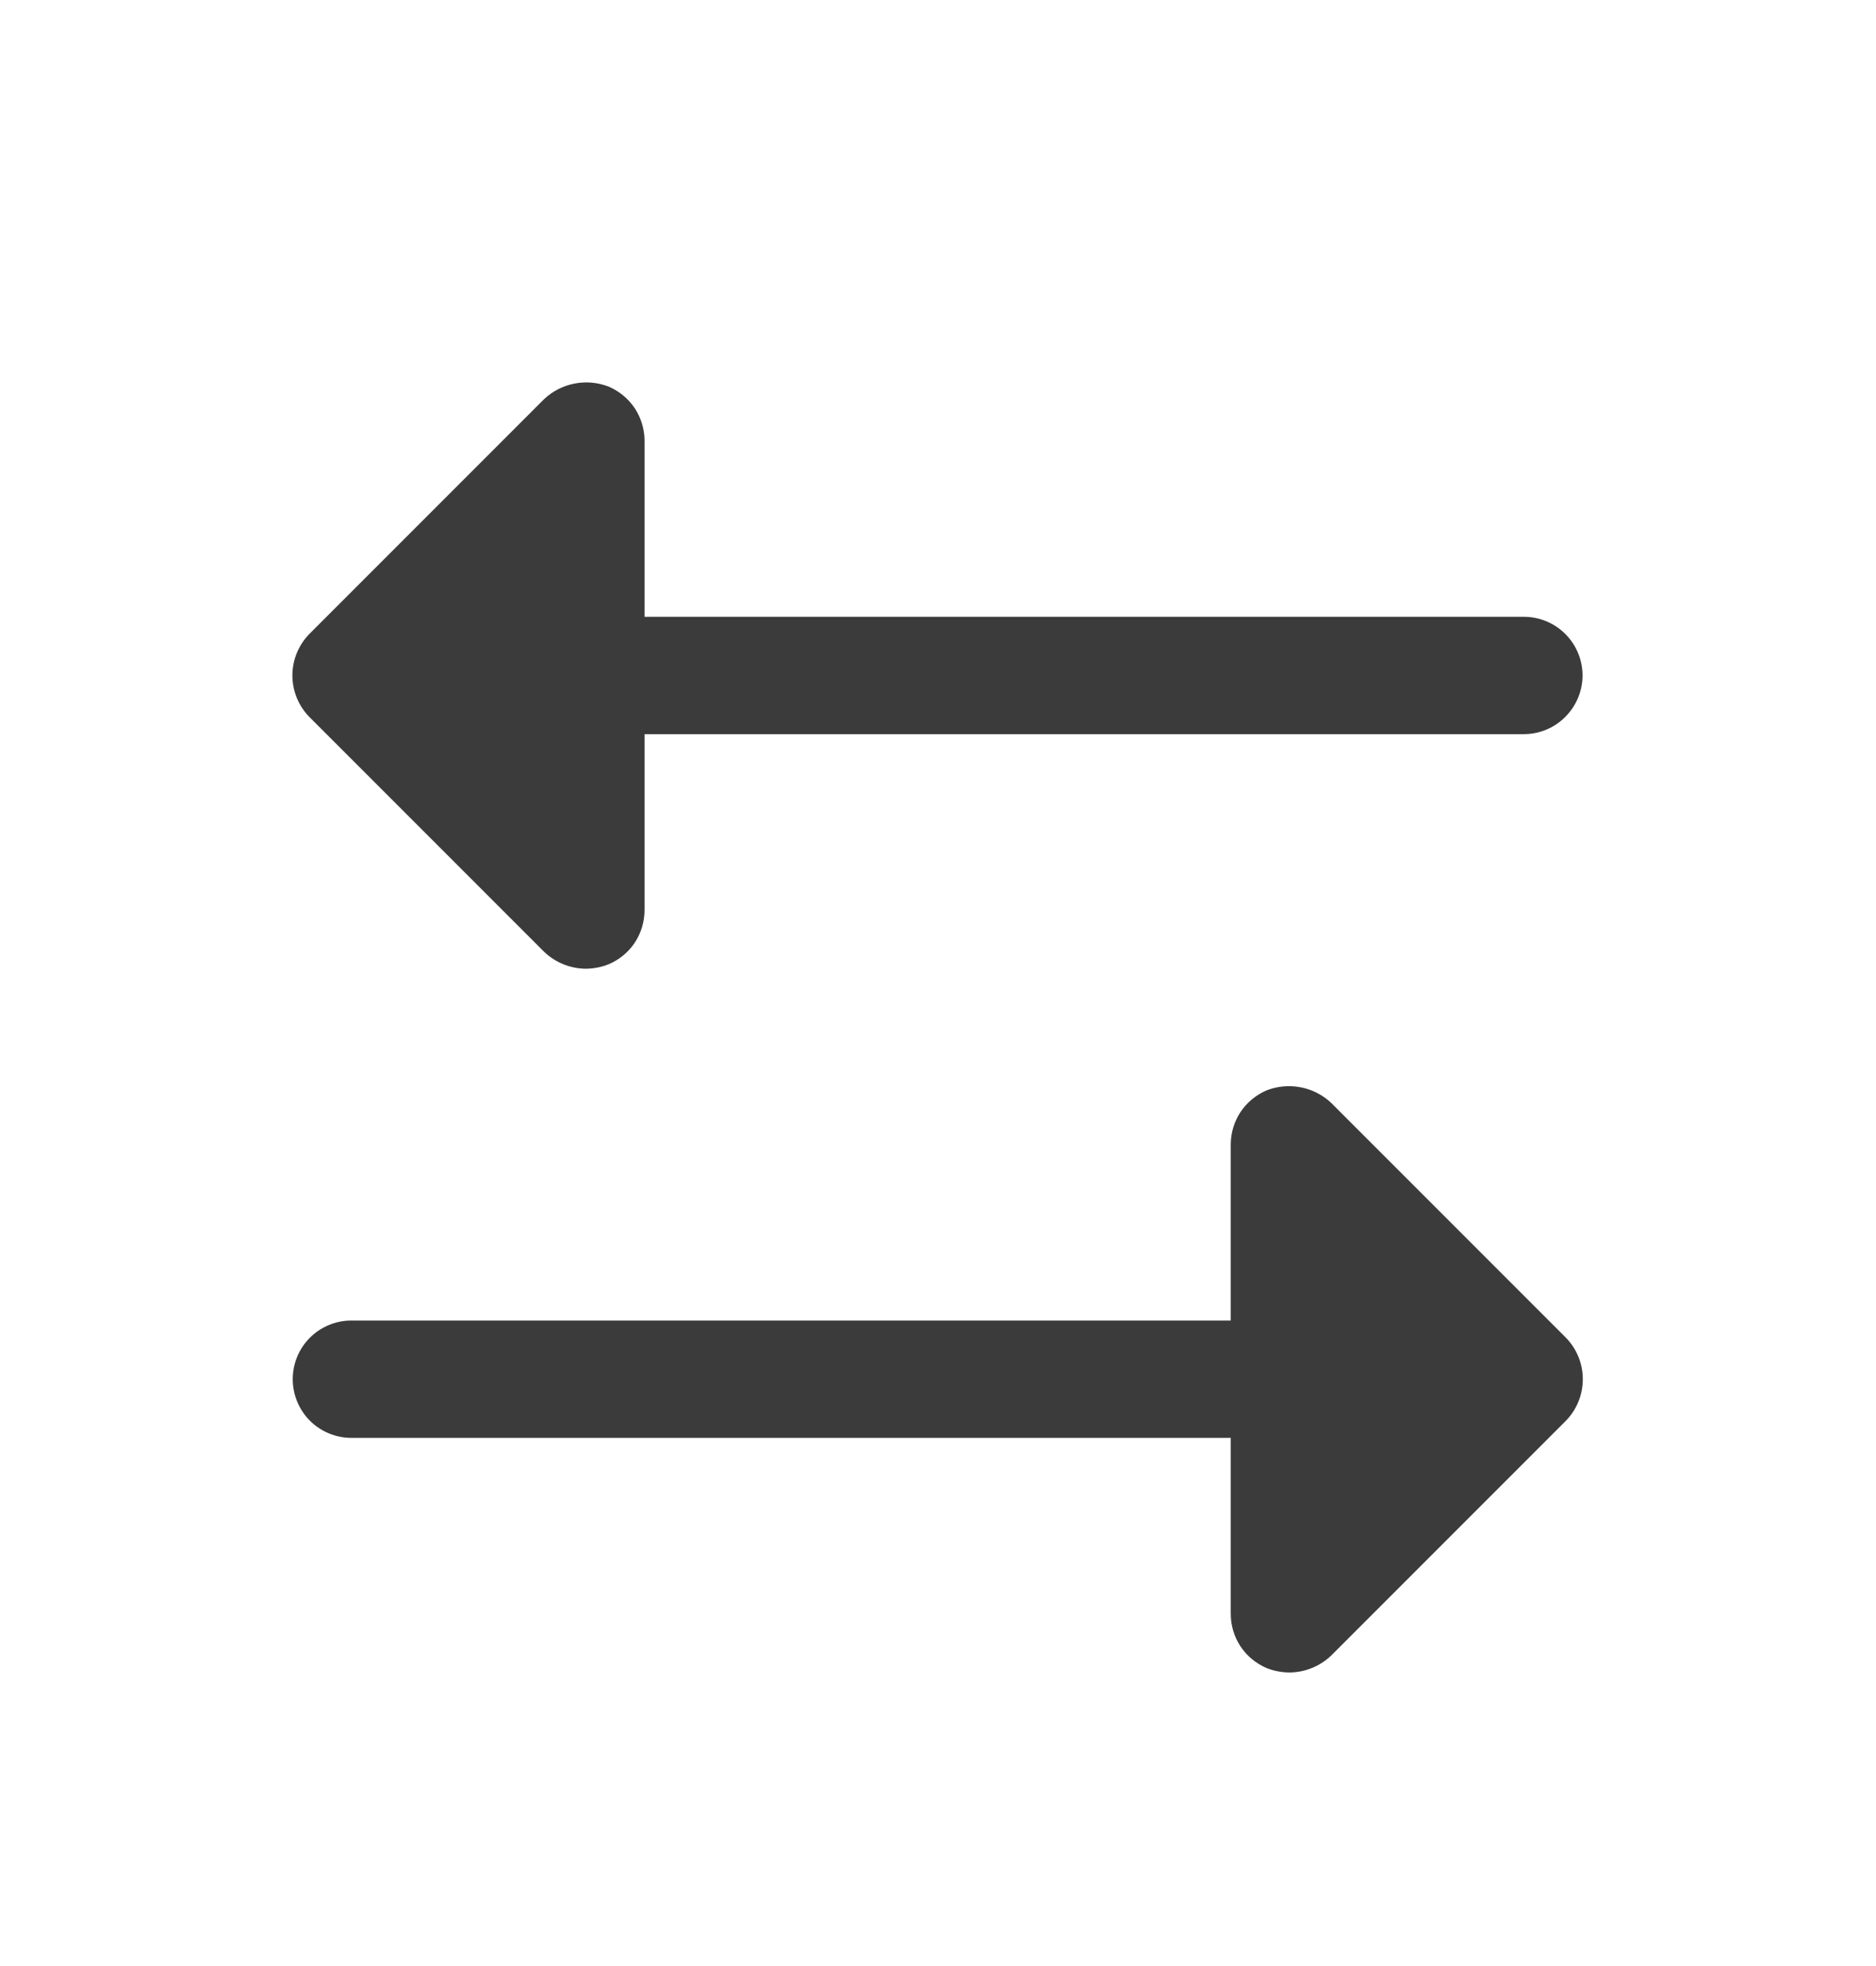 <svg width="21" height="22" viewBox="0 0 21 22" fill="none" xmlns="http://www.w3.org/2000/svg">
<path d="M17.526 15.901L14.901 18.526C14.775 18.646 14.608 18.714 14.433 18.715C14.346 18.714 14.26 18.698 14.179 18.666C14.06 18.615 13.958 18.531 13.886 18.423C13.815 18.315 13.777 18.188 13.777 18.058V16.09H3.933C3.759 16.09 3.592 16.02 3.469 15.898C3.346 15.774 3.277 15.607 3.277 15.433C3.277 15.259 3.346 15.092 3.469 14.969C3.592 14.846 3.759 14.777 3.933 14.777H13.777V12.808C13.777 12.679 13.815 12.552 13.886 12.444C13.958 12.336 14.06 12.252 14.179 12.201C14.3 12.154 14.432 12.142 14.56 12.167C14.688 12.191 14.806 12.252 14.901 12.341L17.526 14.966C17.649 15.09 17.718 15.258 17.718 15.433C17.718 15.609 17.649 15.777 17.526 15.901V15.901ZM6.091 10.651C6.217 10.771 6.384 10.839 6.558 10.84C6.645 10.839 6.732 10.823 6.813 10.79C6.932 10.74 7.034 10.656 7.106 10.548C7.177 10.44 7.215 10.313 7.215 10.183V8.215H17.058C17.232 8.215 17.399 8.146 17.522 8.022C17.645 7.899 17.715 7.732 17.715 7.558C17.715 7.384 17.645 7.217 17.522 7.094C17.399 6.971 17.232 6.902 17.058 6.902H7.215V4.933C7.215 4.804 7.177 4.677 7.106 4.569C7.034 4.461 6.932 4.377 6.813 4.326C6.691 4.279 6.559 4.267 6.432 4.292C6.304 4.316 6.186 4.377 6.091 4.466L3.466 7.091C3.343 7.215 3.273 7.383 3.273 7.558C3.273 7.734 3.343 7.902 3.466 8.026L6.091 10.651Z" fill="#3B3B3B"/>
</svg>
